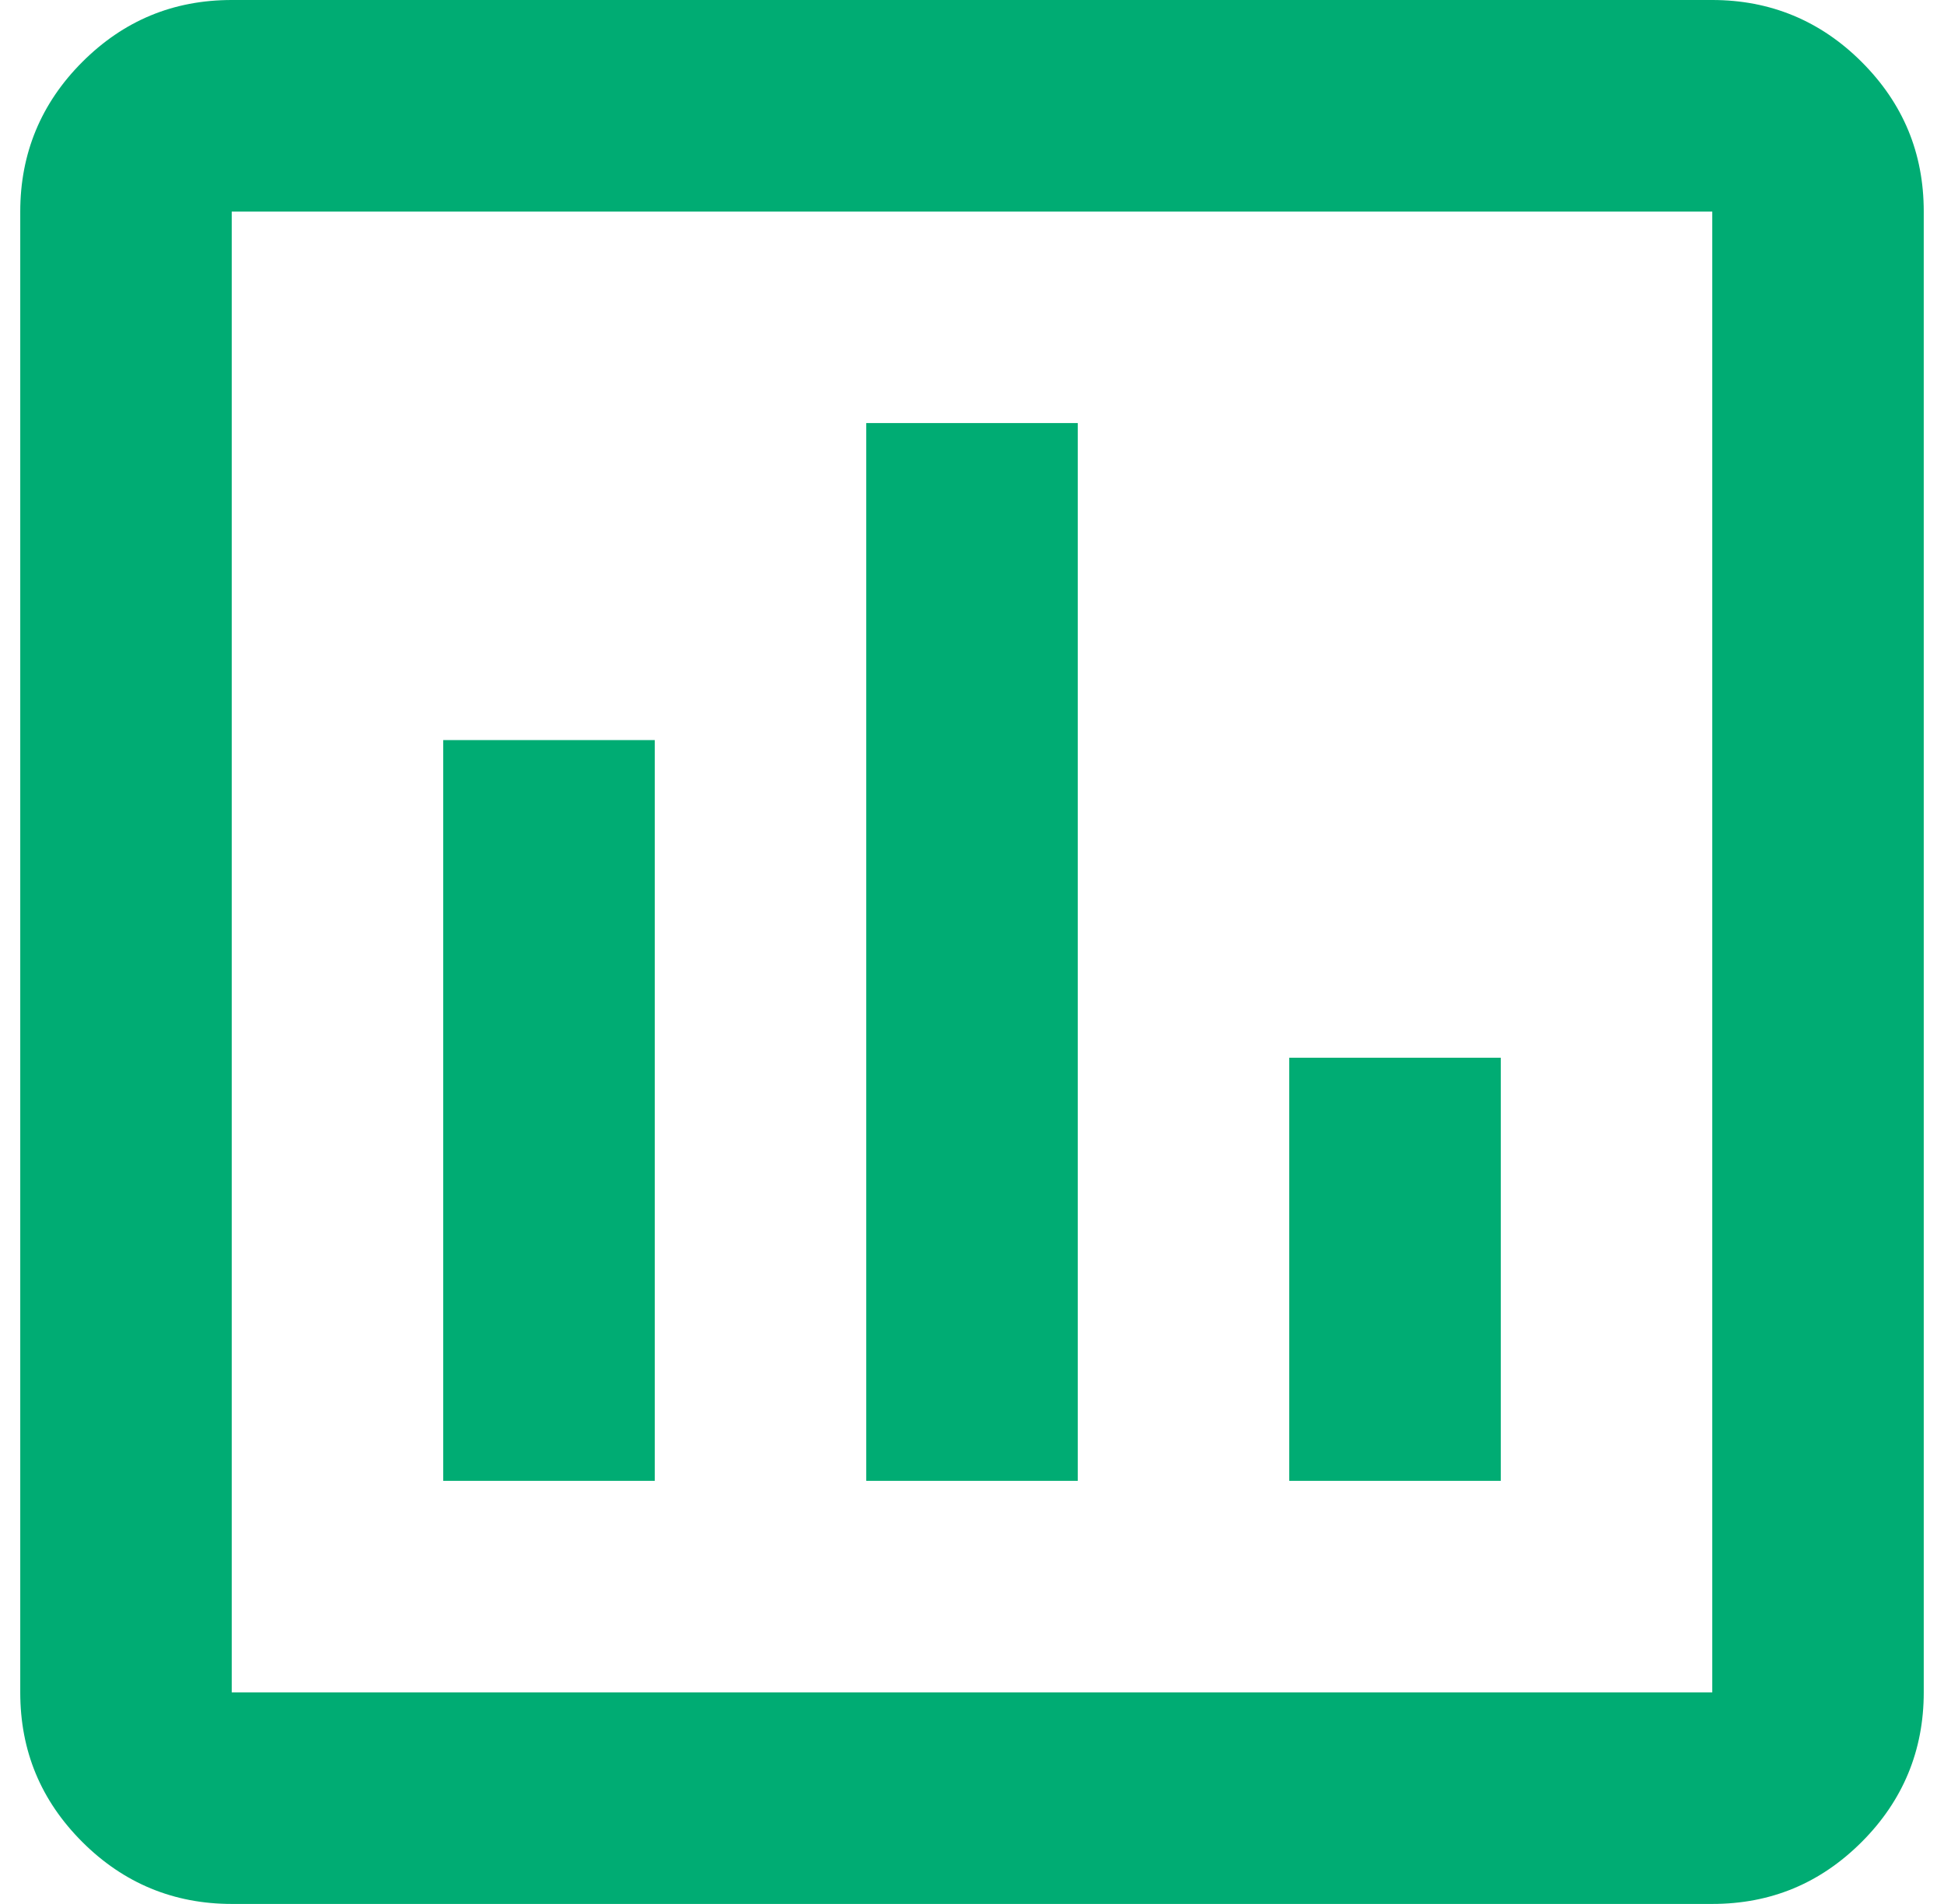 <svg width="48" height="47" viewBox="0 0 48 47" fill="none" xmlns="http://www.w3.org/2000/svg">
<path d="M10.944 36.556H16.167V18.269H10.944V36.556ZM21.389 36.556H26.611V10.444H21.389V36.556ZM31.833 36.556H37.056V26.111H31.833V36.556ZM5.722 47C4.293 47 3.052 46.49 2.031 45.469C1.01 44.448 0.5 43.224 0.5 41.778V5.222C0.5 3.793 1.01 2.552 2.031 1.531C3.052 0.51 4.276 0 5.722 0H42.278C43.707 0 44.948 0.51 45.969 1.531C46.99 2.552 47.5 3.776 47.5 5.222V41.778C47.5 43.207 46.99 44.448 45.969 45.469C44.948 46.49 43.724 47 42.278 47H5.722ZM5.722 41.778H42.278V5.222H5.722V41.778Z" fill="#00AC73"/>
</svg>
